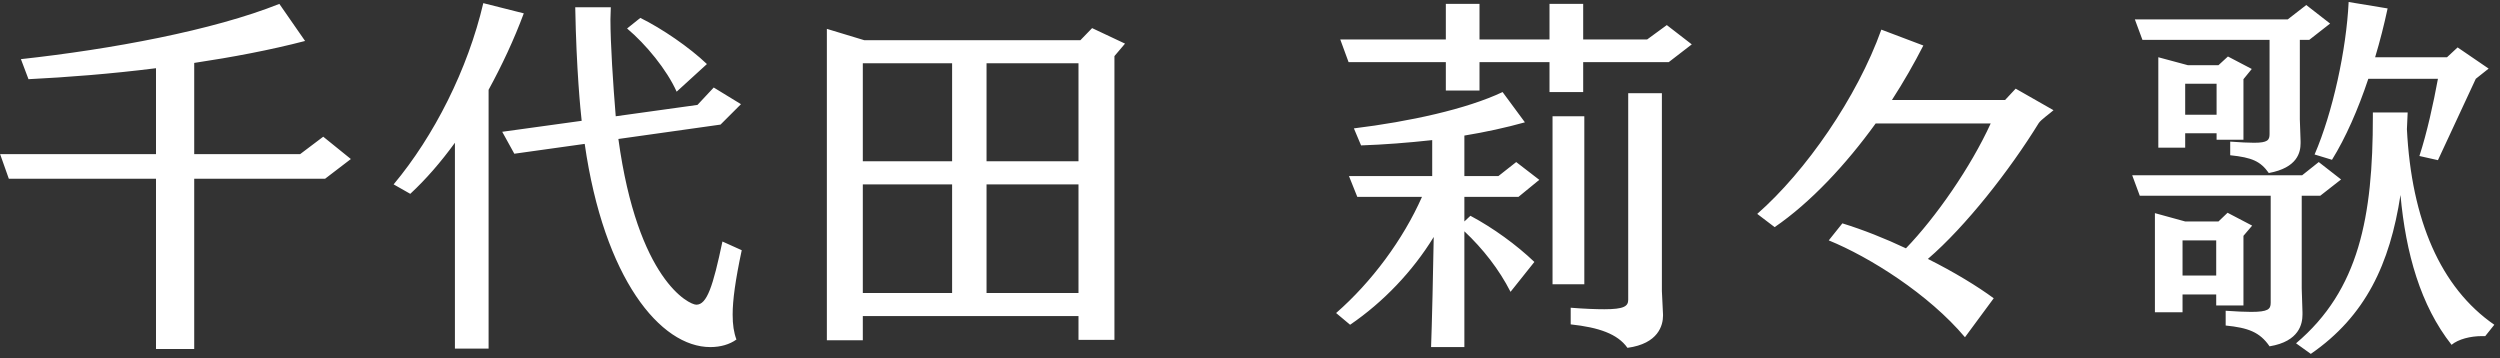<svg width="370" height="53" viewBox="0 0 370 53" fill="none" xmlns="http://www.w3.org/2000/svg">
<rect x="0" y="0" width="370" height="53" fill="#333333" stroke="none"/>
<path d="M28.744 51.648H23.088V26.448H1.304L0.016 22.808H23.088V10.096C16.424 10.936 9.872 11.44 4.216 11.72L3.096 8.752C16.424 7.296 31.544 4.496 41.344 0.576L45.152 6.064C40 7.408 34.344 8.472 28.744 9.312V22.808H44.424L47.84 20.232L51.928 23.536L48.12 26.448H28.744V51.648ZM106.92 35.744L109.776 37.032C108.824 41.512 108.432 44.424 108.432 46.552C108.432 48.064 108.6 49.184 108.992 50.248C107.984 50.976 106.64 51.368 105.128 51.368C97.736 51.368 89.392 41.232 86.536 21.296L76.12 22.752L74.328 19.504L86.088 17.88C85.92 16.368 85.304 10.376 85.136 1.08H90.4C90.4 1.64 90.344 2.256 90.344 2.872C90.344 6.456 90.736 12.448 91.128 17.208L103.224 15.528L105.632 12.952L109.664 15.416L106.64 18.44L91.52 20.568C94.376 41.456 101.992 45.096 103.056 45.096C104.624 45.096 105.52 42.408 106.92 35.744ZM72.312 51.592H67.328V21.128C65.256 23.984 63.016 26.56 60.72 28.688L58.256 27.288C64.248 20.12 69.232 10.264 71.528 0.464L77.52 1.976C76.064 5.896 74.272 9.704 72.312 13.288V51.592ZM104.624 9.48L100.144 13.568C98.688 10.32 95.608 6.568 92.808 4.216L94.768 2.648C97.96 4.216 102.048 7.016 104.624 9.48ZM164.936 50.304H159.616V46.776H127.696V50.36H122.376V4.272L127.92 5.952H159.896L161.632 4.16L166.504 6.456L164.936 8.304V50.304ZM159.616 43.36V27.288H146.008V43.36H159.616ZM140.912 43.36V27.288H127.696V43.36H140.912ZM159.616 23.872V9.368H146.008V23.872H159.616ZM140.912 23.872V9.368H127.696V23.872H140.912ZM216.727 51.368H211.799C211.911 48.624 212.135 39.048 212.191 35.072C209.111 40.112 204.743 44.704 199.815 48.064L197.743 46.328C203.007 41.736 207.655 35.464 210.455 29.136H200.879L199.647 26.056H211.967V20.736C208.383 21.128 204.799 21.408 201.439 21.52L200.375 19C208.607 17.992 217.063 16.144 222.383 13.624L225.687 18.104C222.887 18.888 219.807 19.56 216.727 20.064V26.056H221.767L224.399 23.984L227.815 26.616L224.735 29.136H216.727V32.776L217.623 31.936C220.983 33.728 224.455 36.248 227.087 38.768L223.559 43.192C221.879 39.888 219.471 36.808 216.727 34.232V51.368ZM250.383 6.568L246.967 9.2H234.311V13.624H229.327V9.2H218.967V13.4H213.983V9.2H199.591L198.359 5.84H213.983V0.576H218.967V5.84H229.327V0.576H234.311V5.84H243.775L246.687 3.712L250.383 6.568ZM246.127 46.552V46.72C246.127 48.12 245.455 50.864 240.863 51.48C239.407 49.408 236.607 48.456 232.463 48.008V45.544C234.591 45.712 236.215 45.768 237.447 45.768C240.359 45.768 240.975 45.32 240.975 44.368V13.792H245.959V43.08L246.127 46.552ZM234.479 42.072H229.775V17.208H234.479V42.072ZM295.071 44.144L290.815 49.912C285.439 43.528 276.703 38.04 270.655 35.576L272.671 33.056C275.751 34.008 278.999 35.296 282.079 36.752C286.503 32.16 291.655 24.768 294.623 18.272H277.599C273.231 24.32 267.967 29.976 262.647 33.616L260.071 31.656C267.239 25.384 274.855 14.408 278.439 4.384L284.655 6.736C283.311 9.368 281.743 12.112 280.007 14.8H296.751L298.319 13.12L303.919 16.312C303.359 16.816 302.071 17.712 301.735 18.216C297.423 25.216 290.927 33.504 285.327 38.32C289.247 40.28 292.719 42.408 295.071 44.144ZM367.815 49.744H367.311C365.631 49.744 363.839 50.192 362.831 51.032C358.239 45.208 356.055 37.48 355.271 28.856C353.703 39.048 350.119 46.776 341.999 52.376L339.815 50.808C349.167 42.912 351.183 32.048 351.183 17.264V16.648H356.335L356.223 19.112C356.895 32.552 361.207 42.576 369.159 48.064L367.815 49.744ZM340.767 46.216V46.552C340.767 47.896 340.319 50.528 335.895 51.256C334.439 49.128 332.703 48.512 329.399 48.176V45.992C331.023 46.104 332.255 46.16 333.151 46.16C335.671 46.16 336.063 45.768 336.063 44.816V28.968H316.687L315.567 25.944H340.711L343.175 23.984L346.479 26.56L343.399 28.968H340.655V42.688L340.767 46.216ZM360.815 23.704L358.071 23.088C359.191 19.672 360.143 15.304 360.815 11.664H350.511C348.999 16.2 347.151 20.4 345.135 23.648L342.559 22.864C345.247 16.648 347.263 7.352 347.599 0.296L353.367 1.248C352.863 3.6 352.247 6.064 351.519 8.472H362.159L363.727 7.016L368.319 10.152L366.415 11.664L360.815 23.704ZM340.487 20.904V21.184C340.487 22.528 340.039 24.824 335.783 25.608C334.551 23.872 333.319 23.312 330.071 22.976V20.96C331.583 21.072 332.759 21.128 333.599 21.128C335.615 21.128 335.895 20.736 335.895 19.84V5.896H317.079L315.959 2.872H338.583L341.327 0.744L344.855 3.488L341.775 5.896H340.375V17.656L340.487 20.904ZM332.031 45.208H327.999V43.584H323.015V46.216H318.927V31.544L323.407 32.776H328.335L329.679 31.488L333.319 33.392L332.031 34.904V45.208ZM332.031 20.68H328.055V19.728H323.407V21.856H319.431V8.472L323.799 9.648H328.335L329.735 8.36L333.263 10.208L332.031 11.72V20.68ZM327.999 40.784V35.576H323.015V40.784H327.999ZM328.055 16.984V12.392H323.407V16.984H328.055Z" fill="white"/>
</svg>
